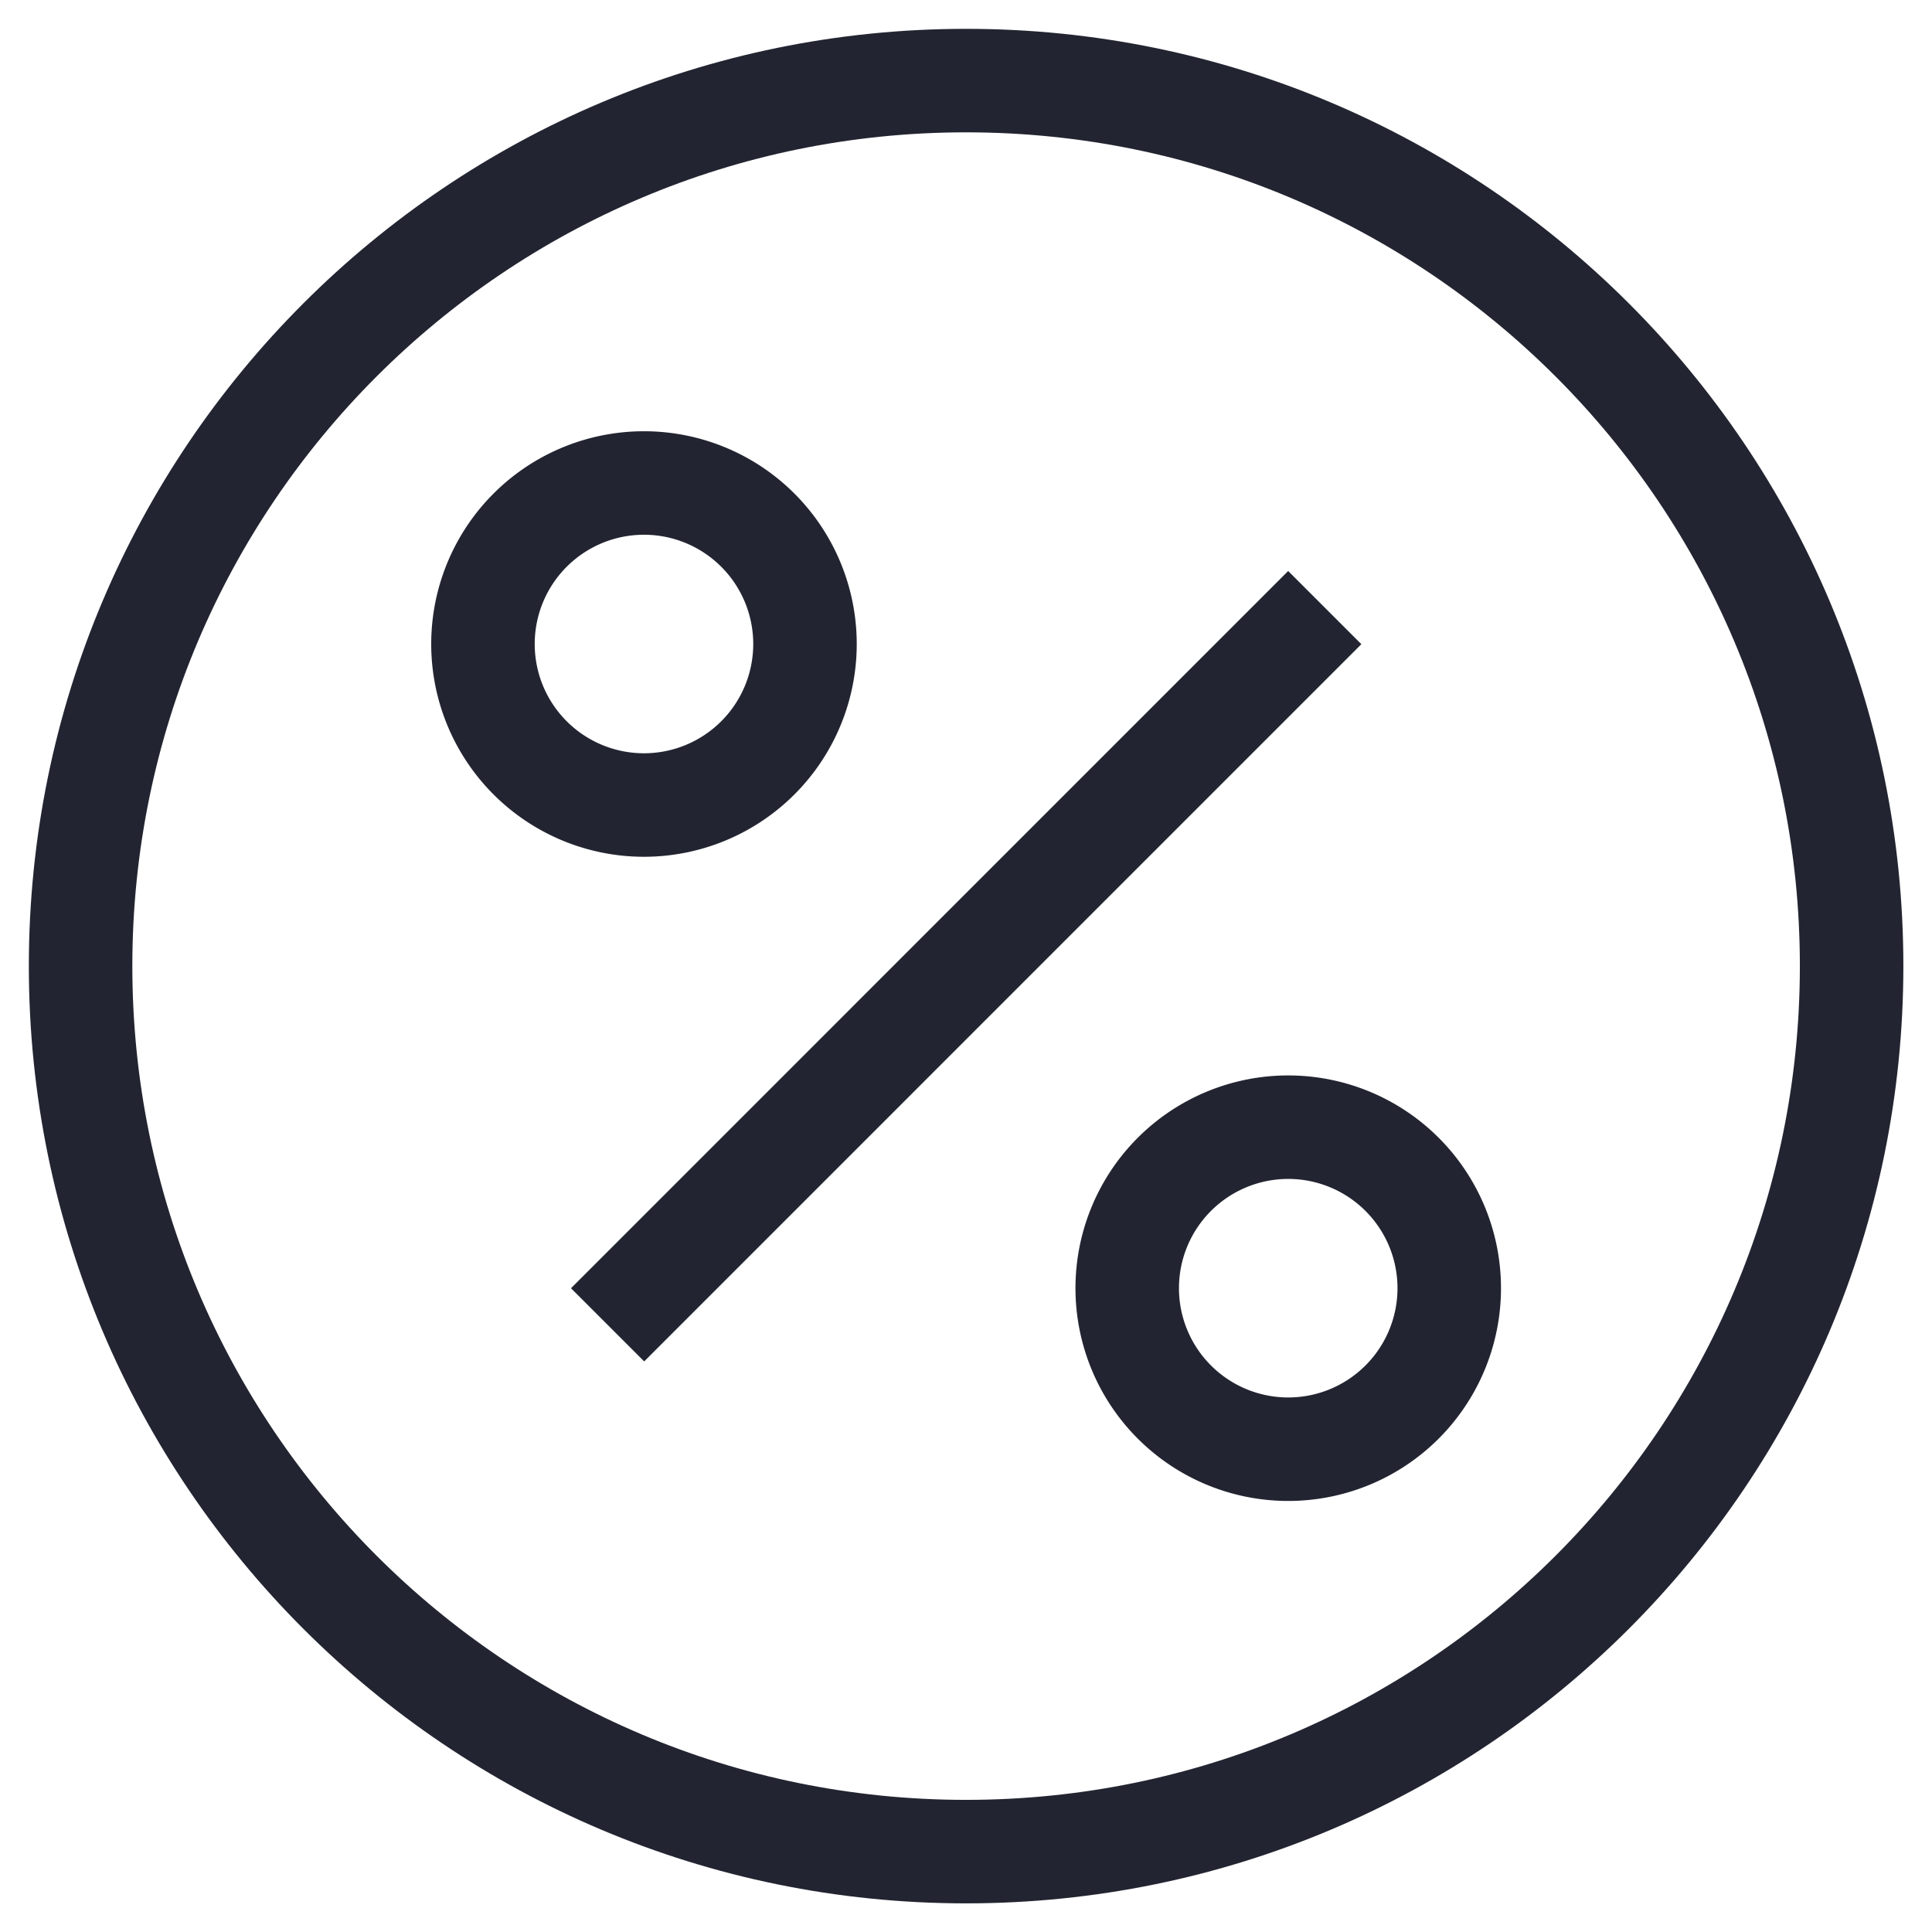 <?xml version="1.0" encoding="UTF-8"?>
<svg xmlns="http://www.w3.org/2000/svg" viewBox="0 0 28 28">
  <g fill="none" class="nc-icon-wrapper">
    <path d="M14.001 26.835c7.088 0 12.834-5.746 12.834-12.834 0-7.087-5.746-12.833-12.834-12.833-7.087 0-12.833 5.746-12.833 12.833 0 7.088 5.746 12.834 12.833 12.834z" stroke="#222531" stroke-width="1.5" stroke-miterlimit="10" stroke-linecap="square"></path>
    <path d="M9.333 11.667a2.333 2.333 0 1 0 0-4.667 2.333 2.333 0 0 0 0 4.667z" stroke="#222531" stroke-width="1.5" stroke-miterlimit="10" stroke-linecap="square"></path>
    <path d="M18.67 21.003a2.333 2.333 0 1 0 0-4.667 2.333 2.333 0 0 0 0 4.667z" stroke="#222531" stroke-width="1.5" stroke-miterlimit="10" stroke-linecap="square"></path>
    <path d="M9.336 18.67l9.333-9.334" stroke="#222531" stroke-width="1.5" stroke-miterlimit="10" stroke-linecap="square"></path>
  </g>
</svg>
